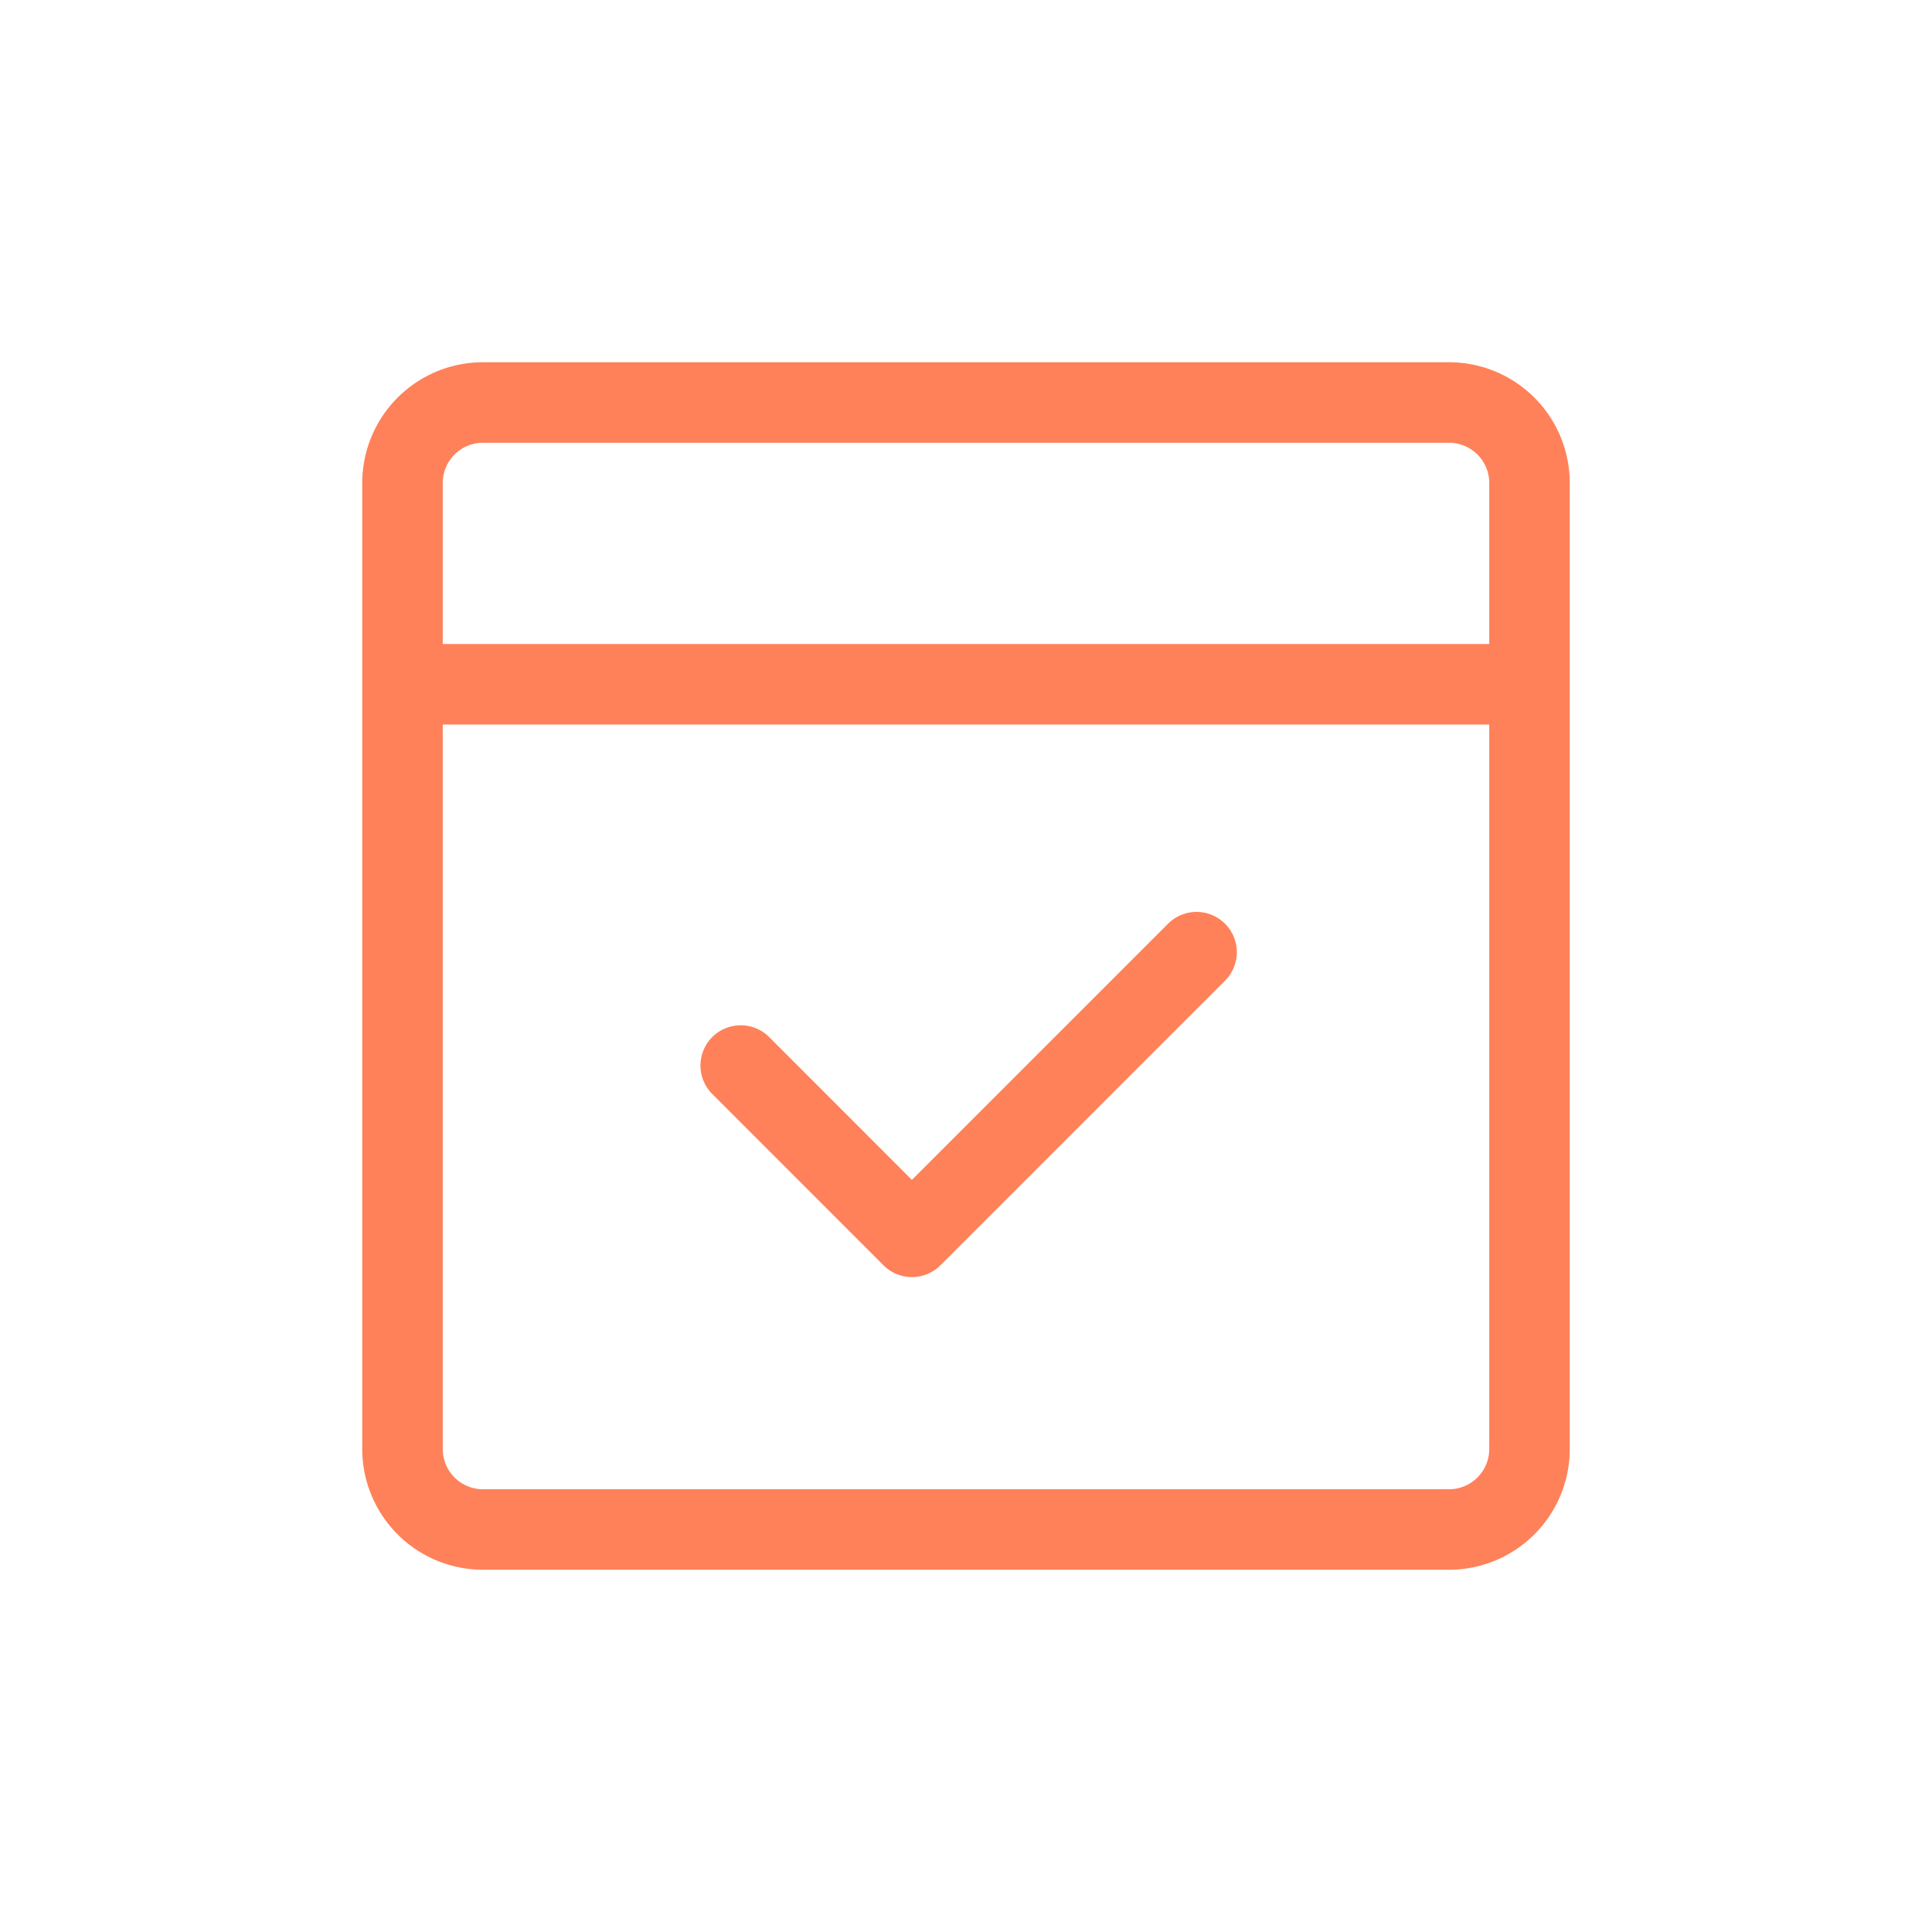 <?xml version="1.0" standalone="no"?><!DOCTYPE svg PUBLIC "-//W3C//DTD SVG 1.1//EN" "http://www.w3.org/Graphics/SVG/1.1/DTD/svg11.dtd"><svg t="1667004473855" class="icon" viewBox="0 0 1024 1024" version="1.1" xmlns="http://www.w3.org/2000/svg" p-id="8791" xmlns:xlink="http://www.w3.org/1999/xlink" width="128" height="128"><path d="M256 234.667a21.333 21.333 0 0 0-21.333 21.333v512a21.333 21.333 0 0 0 21.333 21.333h512a21.333 21.333 0 0 0 21.333-21.333V256a21.333 21.333 0 0 0-21.333-21.333H256z m0-42.667h512A64 64 0 0 1 832 256v512a64 64 0 0 1-64 64H256A64 64 0 0 1 192 768V256A64 64 0 0 1 256 192z" fill="#FF8159" p-id="8792"></path><path d="M213.333 341.333h597.333v42.667H213.333zM483.328 625.365l135.765-135.765a21.333 21.333 0 1 1 30.208 30.165l-150.869 150.869a21.333 21.333 0 0 1-30.165 0l-90.496-90.539a21.333 21.333 0 1 1 30.165-30.165l75.392 75.435z" fill="#FF8159" p-id="8793"></path></svg>